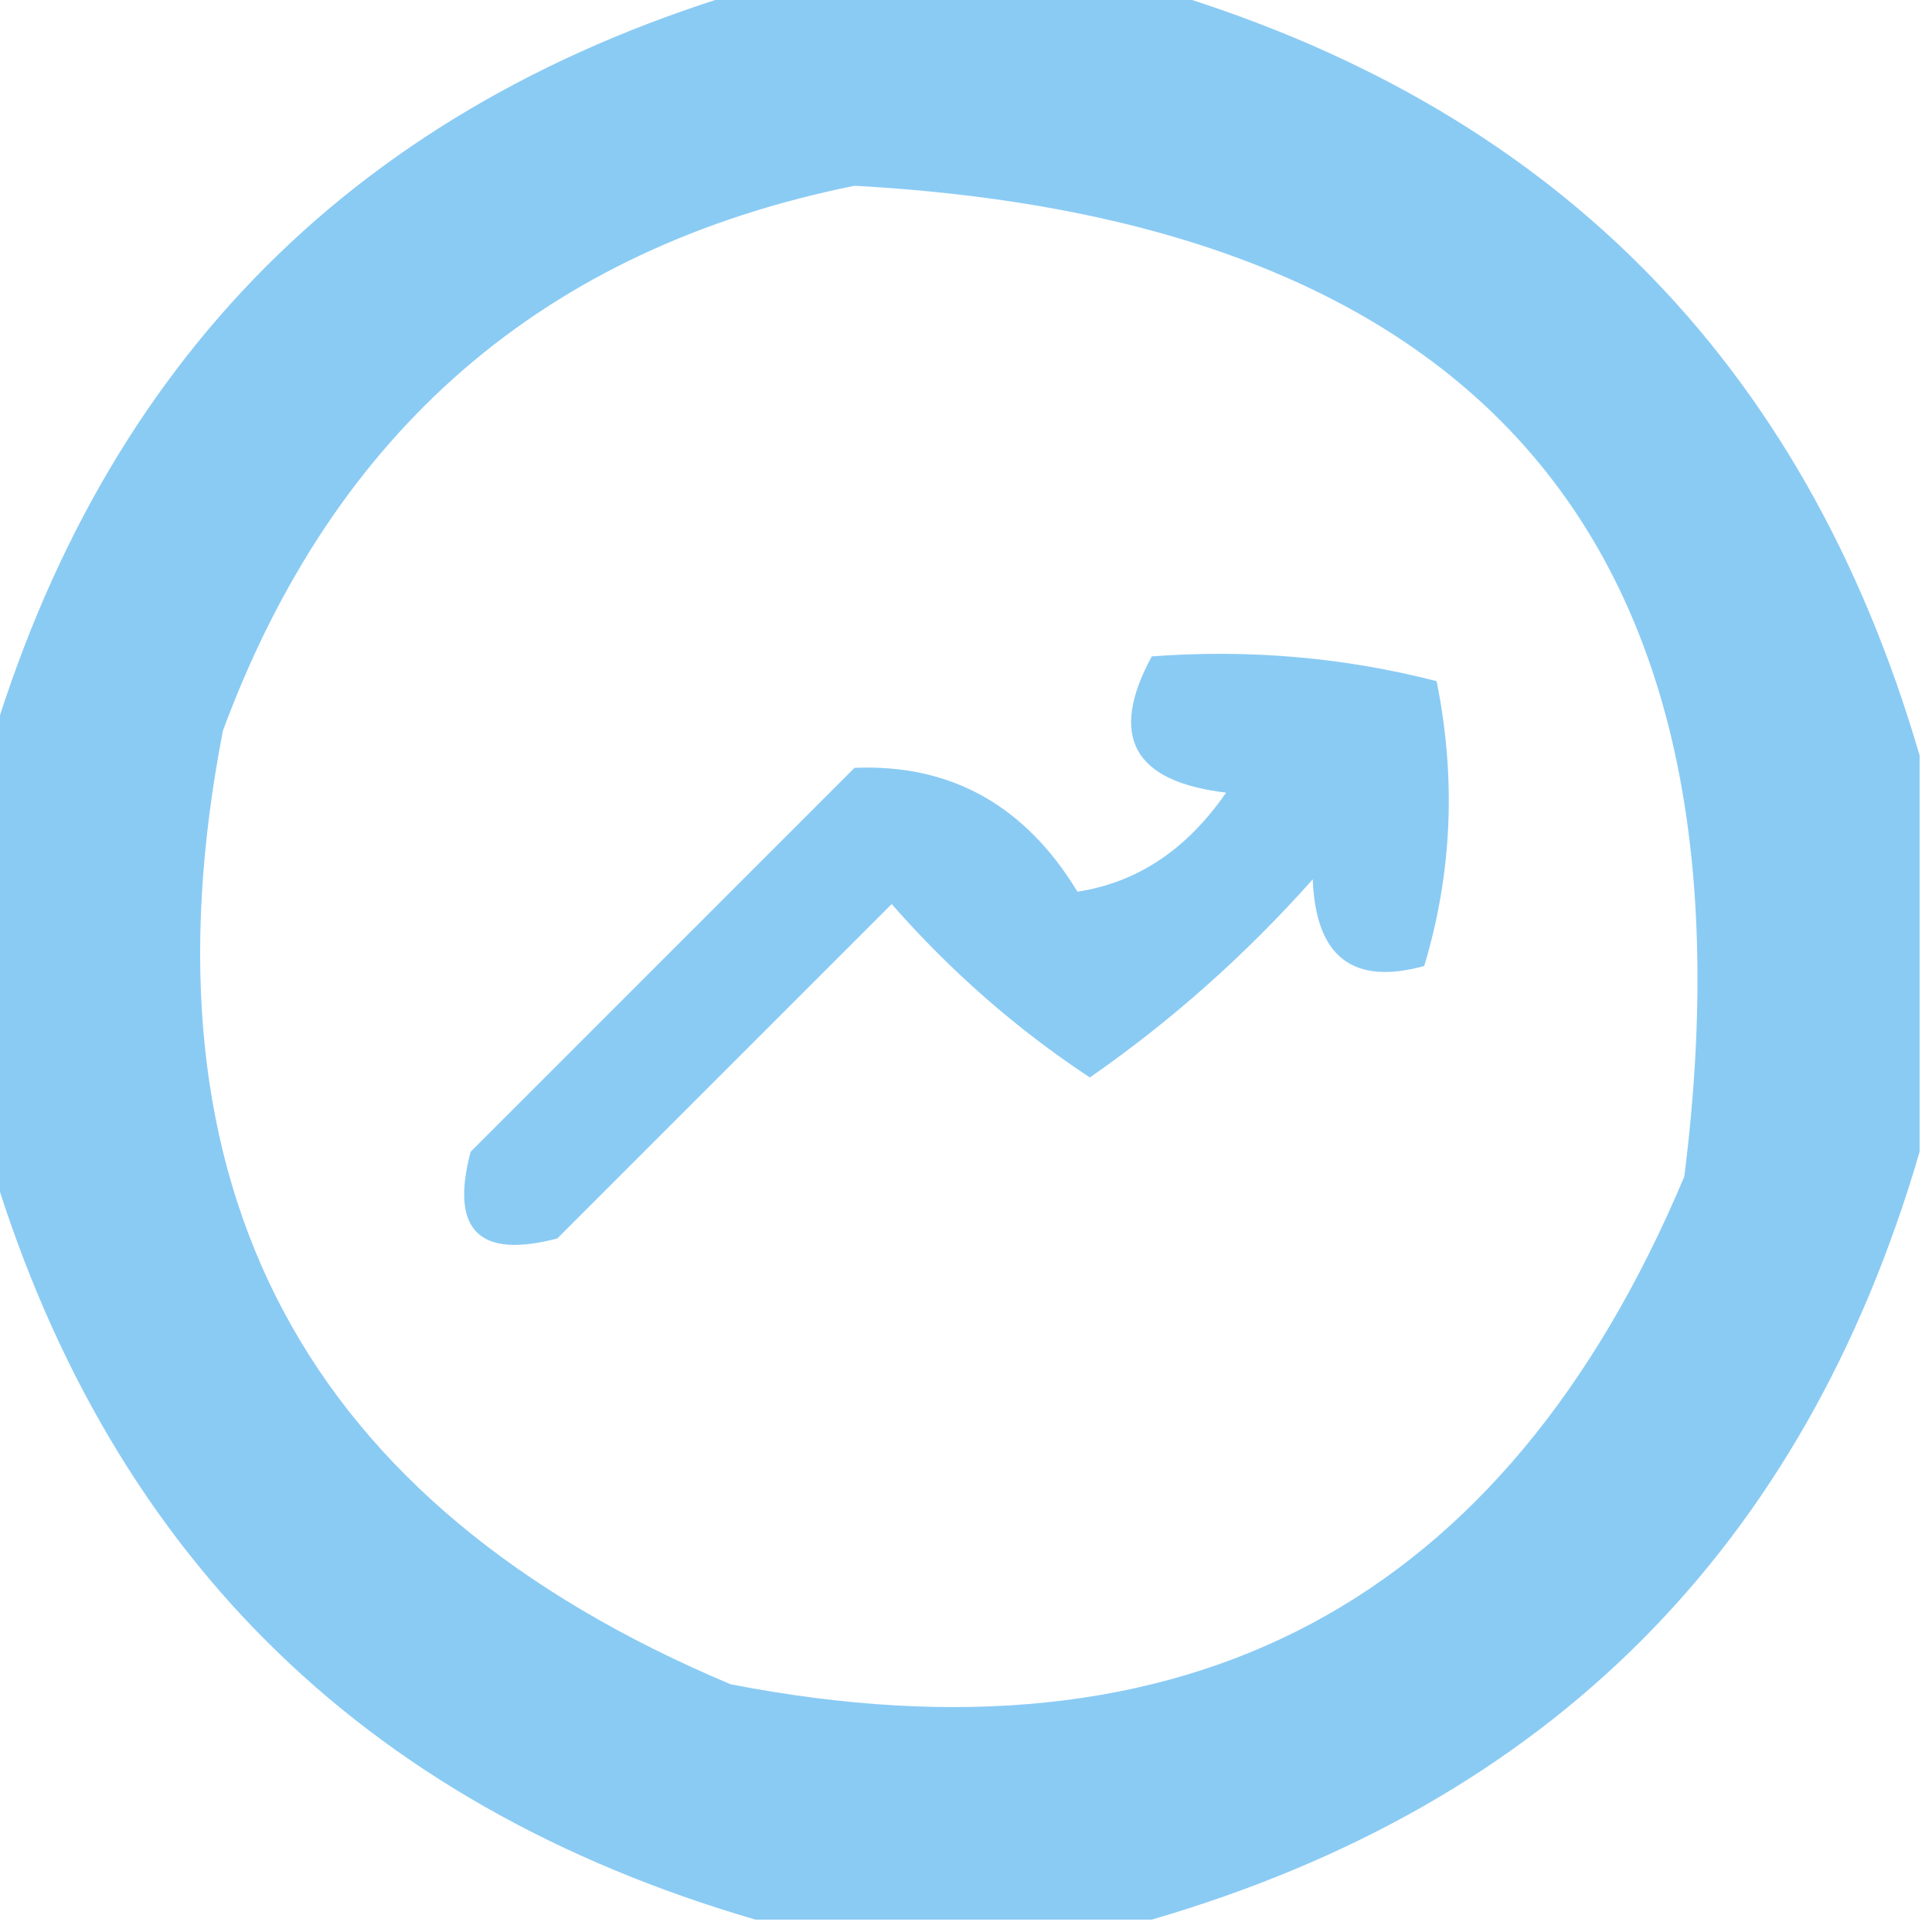 <?xml version="1.0" encoding="UTF-8"?>
<!DOCTYPE svg PUBLIC "-//W3C//DTD SVG 1.1//EN" "http://www.w3.org/Graphics/SVG/1.1/DTD/svg11.dtd">
<svg xmlns="http://www.w3.org/2000/svg" version="1.1" width="78px" height="78px" style="shape-rendering:geometricPrecision; text-rendering:geometricPrecision; image-rendering:optimizeQuality; fill-rule:evenodd; clip-rule:evenodd" xmlns:xlink="http://www.w3.org/1999/xlink">
<g><path style="opacity:0.999" fill="#8acbf4" d="M 30.5,-0.5 C 35.833,-0.5 41.167,-0.5 46.5,-0.5C 62.5,4.167 72.833,14.5 77.5,30.5C 77.5,35.833 77.5,41.167 77.5,46.5C 72.833,62.5 62.5,72.833 46.5,77.5C 41.167,77.5 35.833,77.5 30.5,77.5C 14.5,72.833 4.167,62.5 -0.5,46.5C -0.5,41.167 -0.5,35.833 -0.5,30.5C 4.167,14.5 14.5,4.167 30.5,-0.5 Z M 34.5,7.5 C 60.024,8.905 71.191,22.238 68,47.5C 60.75,64.738 47.917,71.572 29.5,68C 12.262,60.75 5.428,47.917 9,29.5C 13.488,17.363 21.988,10.03 34.5,7.5 Z"/></g>
<g><path style="opacity:0.997" fill="#8acbf4" d="M 46.5,26.5 C 50.437,26.206 54.27,26.54 58,27.5C 58.793,31.423 58.626,35.256 57.5,39C 54.617,39.795 53.117,38.629 53,35.5C 50.286,38.551 47.286,41.218 44,43.5C 41.049,41.553 38.382,39.219 36,36.5C 31.5,41 27,45.5 22.5,50C 19.333,50.833 18.167,49.667 19,46.5C 24.167,41.333 29.333,36.167 34.5,31C 38.378,30.838 41.378,32.505 43.5,36C 45.92,35.628 47.92,34.295 49.5,32C 45.75,31.558 44.75,29.724 46.5,26.5 Z"/></g>
</svg>

